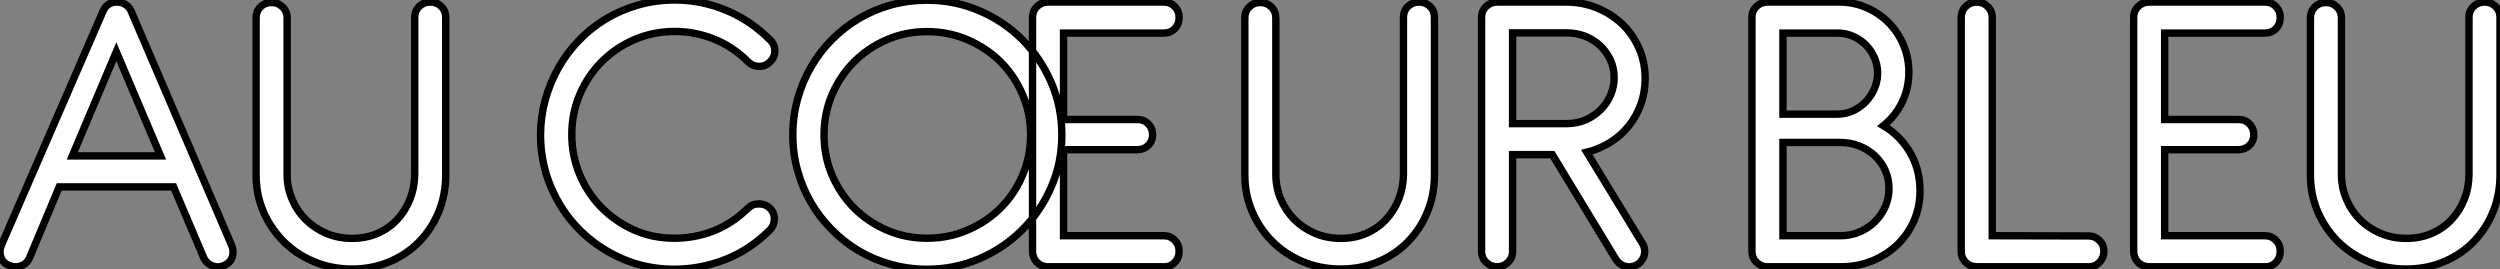 <?xml version="1.0" standalone="no"?>
<svg xmlns="http://www.w3.org/2000/svg" viewBox="0.601 -36.12 338.539 36.46"><rect x="0.601" y="-36.12" width="338.539" height="36.46" fill="#808080" stroke="none"/><path d="M24.11-10.81L28.17-1.26Q28.53-0.45 29.36-0.13Q30.18 0.20 31.00-0.20L31.00-0.20Q31.81-0.56 32.06-1.34Q32.31-2.13 31.95-2.94L31.95-2.94L18.37-34.58Q18.12-35.17 17.60-35.50Q17.08-35.84 16.46-35.84L16.46-35.84Q15.06-35.84 14.53-34.55L14.53-34.55L0.81-2.97Q0.45-2.13 0.71-1.33Q0.98-0.53 1.79-0.20L1.79-0.20Q2.66 0.17 3.47-0.13Q4.28-0.42 4.62-1.26L4.62-1.26L8.62-10.81L24.11-10.81ZM10.39-15.01L16.35-29.12L22.34-15.01L10.39-15.01ZM39.48-33.68L39.48-12.52Q39.48-10.72 40.15-9.14Q40.82-7.56 42-6.38Q43.18-5.21 44.79-4.52Q46.40-3.84 48.27-3.84L48.27-3.84Q50.15-3.84 51.70-4.51Q53.26-5.18 54.36-6.36Q55.47-7.53 56.10-9.10Q56.73-10.67 56.76-12.43L56.76-12.43L56.76-33.77Q56.76-34.66 57.37-35.25Q57.99-35.84 58.86-35.84L58.86-35.84Q59.75-35.84 60.35-35.25Q60.96-34.66 60.96-33.77L60.96-33.77L60.96-12.43Q60.96-9.77 60.02-7.46Q59.08-5.15 57.40-3.42Q55.72-1.68 53.38-0.69Q51.04 0.31 48.27 0.31L48.27 0.31Q45.50 0.31 43.12-0.69Q40.74-1.68 39.00-3.42Q37.27-5.15 36.27-7.46Q35.28-9.77 35.28-12.43L35.28-12.43L35.28-33.68Q35.28-34.58 35.88-35.18Q36.48-35.78 37.38-35.78L37.38-35.78Q38.25-35.78 38.86-35.18Q39.48-34.58 39.48-33.68L39.48-33.68Z" fill="white" stroke="black" transform="scale(1,1)"/><path d="M104.91-30.69L104.91-30.69Q102.20-33.40 98.86-34.76Q95.53-36.12 92.00-36.12L92.00-36.12Q89.34-36.12 86.98-35.43Q84.61-34.75 82.58-33.52Q80.55-32.28 78.93-30.58Q77.30-28.87 76.17-26.84Q75.04-24.81 74.42-22.53Q73.80-20.24 73.80-17.84L73.80-17.84Q73.80-14.08 75.22-10.77Q76.63-7.45 79.10-4.98Q81.56-2.52 84.85-1.09Q88.14 0.34 91.89 0.34L91.89 0.34Q95.45 0.34 98.79-0.97Q102.14-2.27 104.86-4.98L104.86-4.98Q105.44-5.57 105.46-6.45Q105.47-7.34 104.83-7.95L104.83-7.95Q104.24-8.51 103.36-8.51Q102.48-8.51 101.89-7.92L101.89-7.92Q99.70-5.80 97.18-4.83Q94.66-3.86 91.92-3.86L91.92-3.86Q88.92-3.86 86.39-5.01Q83.86-6.16 81.99-8.08Q80.13-10.00 79.08-12.53Q78.03-15.06 78.03-17.89L78.03-17.89Q78.03-20.80 79.12-23.35Q80.22-25.90 82.11-27.79Q84.00-29.68 86.54-30.77Q89.09-31.86 91.98-31.86L91.98-31.86Q94.69-31.86 97.27-30.84Q99.84-29.82 101.94-27.72L101.94-27.72Q102.56-27.13 103.43-27.13Q104.30-27.13 104.91-27.78L104.91-27.78Q105.53-28.39 105.53-29.23Q105.53-30.07 104.91-30.69ZM142.38 0L158.20 0Q159.09 0.03 159.68-0.59Q160.27-1.20 160.27-2.10L160.27-2.10Q160.27-2.97 159.68-3.58Q159.09-4.20 158.20-4.20L158.20-4.20L144.62-4.20L144.62-15.85L154.58-15.85Q155.48-15.85 156.08-16.42Q156.68-17.00 156.68-17.86L156.68-17.86Q156.68-18.76 156.08-19.36Q155.48-19.96 154.58-19.94L154.58-19.94L144.62-19.94L144.62-31.64L158.20-31.64Q159.09-31.64 159.68-32.24Q160.27-32.84 160.27-33.74L160.27-33.74Q160.27-34.64 159.68-35.24Q159.09-35.84 158.20-35.84L158.20-35.84L142.54-35.84Q141.65-35.84 141.03-35.24Q140.42-34.64 140.42-33.74L140.42-33.74L140.42-2.13Q140.42-1.26 140.96-0.66Q141.51-0.06 142.38 0L142.38 0ZM126.14-36.09L126.14-36.09Q123.59-36.09 121.26-35.45Q118.94-34.80 116.92-33.61Q114.91-32.42 113.26-30.76Q111.60-29.09 110.43-27.06Q109.25-25.03 108.61-22.71Q107.96-20.38 107.96-17.86L107.96-17.86Q107.96-15.34 108.61-13.02Q109.25-10.70 110.43-8.68Q111.60-6.66 113.26-5.00Q114.91-3.33 116.92-2.14Q118.94-0.95 121.28-0.31Q123.62 0.34 126.14 0.34L126.14 0.34Q129.92 0.34 133.23-1.09Q136.55-2.52 139.03-5.00Q141.51-7.48 142.95-10.78Q144.39-14.08 144.39-17.86L144.39-17.86Q144.39-21.64 142.95-24.96Q141.51-28.28 139.03-30.76Q136.55-33.24 133.23-34.66Q129.92-36.09 126.14-36.09ZM126.14-31.84L126.14-31.84Q129.05-31.84 131.61-30.74Q134.17-29.65 136.08-27.76Q137.98-25.87 139.07-23.32Q140.16-20.78 140.16-17.86L140.16-17.86Q140.16-14.95 139.07-12.39Q137.98-9.83 136.08-7.94Q134.17-6.05 131.61-4.96Q129.05-3.86 126.14-3.86L126.14-3.86Q123.22-3.86 120.69-4.96Q118.16-6.05 116.27-7.94Q114.38-9.83 113.28-12.39Q112.19-14.95 112.19-17.86L112.19-17.86Q112.19-20.78 113.28-23.32Q114.38-25.87 116.27-27.76Q118.16-29.65 120.69-30.74Q123.22-31.84 126.14-31.84ZM173.37-33.68L173.37-12.52Q173.37-10.72 174.04-9.14Q174.72-7.56 175.89-6.38Q177.07-5.21 178.68-4.52Q180.29-3.84 182.16-3.84L182.16-3.84Q184.04-3.84 185.59-4.51Q187.15-5.18 188.25-6.36Q189.36-7.53 189.99-9.10Q190.62-10.67 190.65-12.43L190.65-12.43L190.65-33.77Q190.65-34.66 191.26-35.25Q191.88-35.84 192.75-35.84L192.75-35.84Q193.64-35.84 194.25-35.25Q194.85-34.66 194.85-33.77L194.85-33.77L194.85-12.43Q194.85-9.77 193.91-7.46Q192.97-5.15 191.29-3.42Q189.61-1.68 187.27-0.69Q184.94 0.31 182.16 0.31L182.16 0.31Q179.39 0.31 177.01-0.69Q174.63-1.68 172.90-3.42Q171.16-5.15 170.17-7.46Q169.17-9.77 169.17-12.43L169.17-12.43L169.17-33.68Q169.17-34.58 169.77-35.18Q170.38-35.78 171.27-35.78L171.27-35.78Q172.14-35.78 172.76-35.18Q173.37-34.58 173.37-33.68L173.37-33.68ZM223.38-25.48L223.38-25.48Q223.38-27.69 222.55-29.58Q221.73-31.47 220.27-32.86Q218.82-34.24 216.87-35.04Q214.92-35.84 212.71-35.84L212.71-35.84L203.33-35.84Q202.46-35.84 201.85-35.25Q201.23-34.66 201.23-33.77L201.23-33.77L201.23-2.07Q201.23-1.20 201.85-0.60Q202.46 0 203.33 0L203.33 0Q204.20 0 204.82-0.60Q205.43-1.20 205.43-2.07L205.43-2.07L205.43-15.18L210.81-15.18L219.38-1.06Q219.80-0.34 220.59-0.08Q221.39 0.17 222.18-0.22L222.18-0.22Q222.57-0.42 222.83-0.74Q223.10-1.06 223.23-1.46Q223.35-1.85 223.31-2.28Q223.27-2.72 223.04-3.11L223.04-3.11L215.48-15.51Q217.19-15.93 218.65-16.84Q220.10-17.75 221.15-19.05Q222.20-20.36 222.79-21.99Q223.38-23.63 223.38-25.48ZM205.43-31.67L212.71-31.67Q214.08-31.67 215.26-31.21Q216.44-30.74 217.30-29.92Q218.17-29.09 218.68-27.99Q219.18-26.88 219.18-25.59L219.18-25.59Q219.18-24.36 218.69-23.23Q218.20-22.09 217.33-21.24Q216.46-20.38 215.30-19.88Q214.14-19.38 212.77-19.38L212.77-19.38L205.43-19.38L205.43-31.67Z" fill="white" stroke="black" transform="scale(1,1)"/><path d="M259.09-26.35L259.09-26.35Q259.09-24.14 258.17-22.26Q257.24-20.38 255.65-19.10L255.65-19.10Q257.92-17.75 259.26-15.46Q260.60-13.16 260.60-10.30L260.60-10.30Q260.60-8.09 259.78-6.22Q258.95-4.34 257.50-2.95Q256.04-1.57 254.09-0.78Q252.15 0 249.94 0L249.94 0L239.94 0Q239.07 0 238.46-0.60Q237.84-1.20 237.84-2.07L237.84-2.07L237.84-33.77Q237.84-34.66 238.46-35.25Q239.07-35.84 239.94-35.84L239.94-35.84L249.68-35.84Q251.64-35.84 253.37-35.08Q255.09-34.33 256.36-33.04Q257.64-31.75 258.36-30.03Q259.09-28.31 259.09-26.35ZM249.77-16.83L242.04-16.83L242.04-4.20L249.82-4.20Q251.22-4.20 252.43-4.72Q253.63-5.24 254.51-6.12Q255.40-7 255.90-8.16Q256.40-9.32 256.40-10.58L256.40-10.58Q256.40-11.90 255.89-13.05Q255.37-14.20 254.47-15.04Q253.58-15.88 252.37-16.35Q251.17-16.83 249.77-16.83L249.77-16.83ZM249.46-31.64L242.04-31.64L242.04-20.66L249.38-20.66Q250.55-20.66 251.55-21.13Q252.54-21.59 253.28-22.37Q254.02-23.16 254.44-24.15Q254.86-25.14 254.86-26.24L254.86-26.24Q254.86-27.30 254.44-28.28Q254.02-29.26 253.30-30.00Q252.57-30.74 251.57-31.19Q250.58-31.64 249.46-31.64L249.46-31.64ZM270.38-4.20L270.38-33.74Q270.38-34.64 269.76-35.24Q269.14-35.84 268.28-35.84L268.28-35.84Q267.41-35.84 266.79-35.24Q266.18-34.64 266.18-33.74L266.18-33.74L266.18-2.07Q266.18-1.20 266.79-0.60Q267.41 0 268.28 0L268.28 0L283.40 0Q284.29 0.03 284.89-0.59Q285.50-1.20 285.50-2.10L285.50-2.10Q285.50-2.97 284.89-3.57Q284.29-4.17 283.40-4.17L283.40-4.17L270.38-4.20ZM291.49 0L307.31 0Q308.20 0.03 308.79-0.59Q309.38-1.20 309.38-2.10L309.38-2.10Q309.38-2.97 308.79-3.58Q308.20-4.20 307.31-4.20L307.31-4.20L293.73-4.20L293.73-15.85L303.70-15.85Q304.59-15.85 305.19-16.42Q305.80-17.00 305.80-17.86L305.80-17.86Q305.80-18.76 305.19-19.36Q304.59-19.96 303.70-19.94L303.70-19.94L293.73-19.94L293.73-31.64L307.31-31.64Q308.20-31.64 308.79-32.24Q309.38-32.84 309.38-33.74L309.38-33.74Q309.38-34.64 308.79-35.24Q308.20-35.84 307.31-35.84L307.31-35.84L291.66-35.84Q290.76-35.84 290.14-35.24Q289.53-34.64 289.53-33.74L289.53-33.74L289.53-2.13Q289.53-1.26 290.07-0.66Q290.62-0.06 291.49 0L291.49 0ZM317.67-33.68L317.67-12.52Q317.67-10.72 318.34-9.14Q319.01-7.56 320.19-6.38Q321.36-5.21 322.97-4.52Q324.58-3.84 326.46-3.84L326.46-3.84Q328.34-3.84 329.89-4.51Q331.44-5.18 332.55-6.36Q333.66-7.53 334.29-9.10Q334.92-10.67 334.94-12.43L334.94-12.43L334.94-33.77Q334.94-34.66 335.56-35.25Q336.18-35.84 337.04-35.84L337.04-35.84Q337.94-35.84 338.54-35.25Q339.14-34.66 339.14-33.77L339.14-33.77L339.14-12.43Q339.14-9.77 338.21-7.46Q337.27-5.15 335.59-3.42Q333.91-1.68 331.57-0.69Q329.23 0.31 326.46 0.31L326.46 0.31Q323.69 0.31 321.31-0.69Q318.93-1.68 317.19-3.42Q315.46-5.15 314.46-7.46Q313.47-9.77 313.47-12.43L313.47-12.43L313.47-33.68Q313.47-34.58 314.07-35.18Q314.67-35.78 315.57-35.78L315.57-35.78Q316.44-35.78 317.05-35.18Q317.67-34.58 317.67-33.68L317.67-33.68Z" fill="white" stroke="black" transform="scale(1,1)"/></svg>